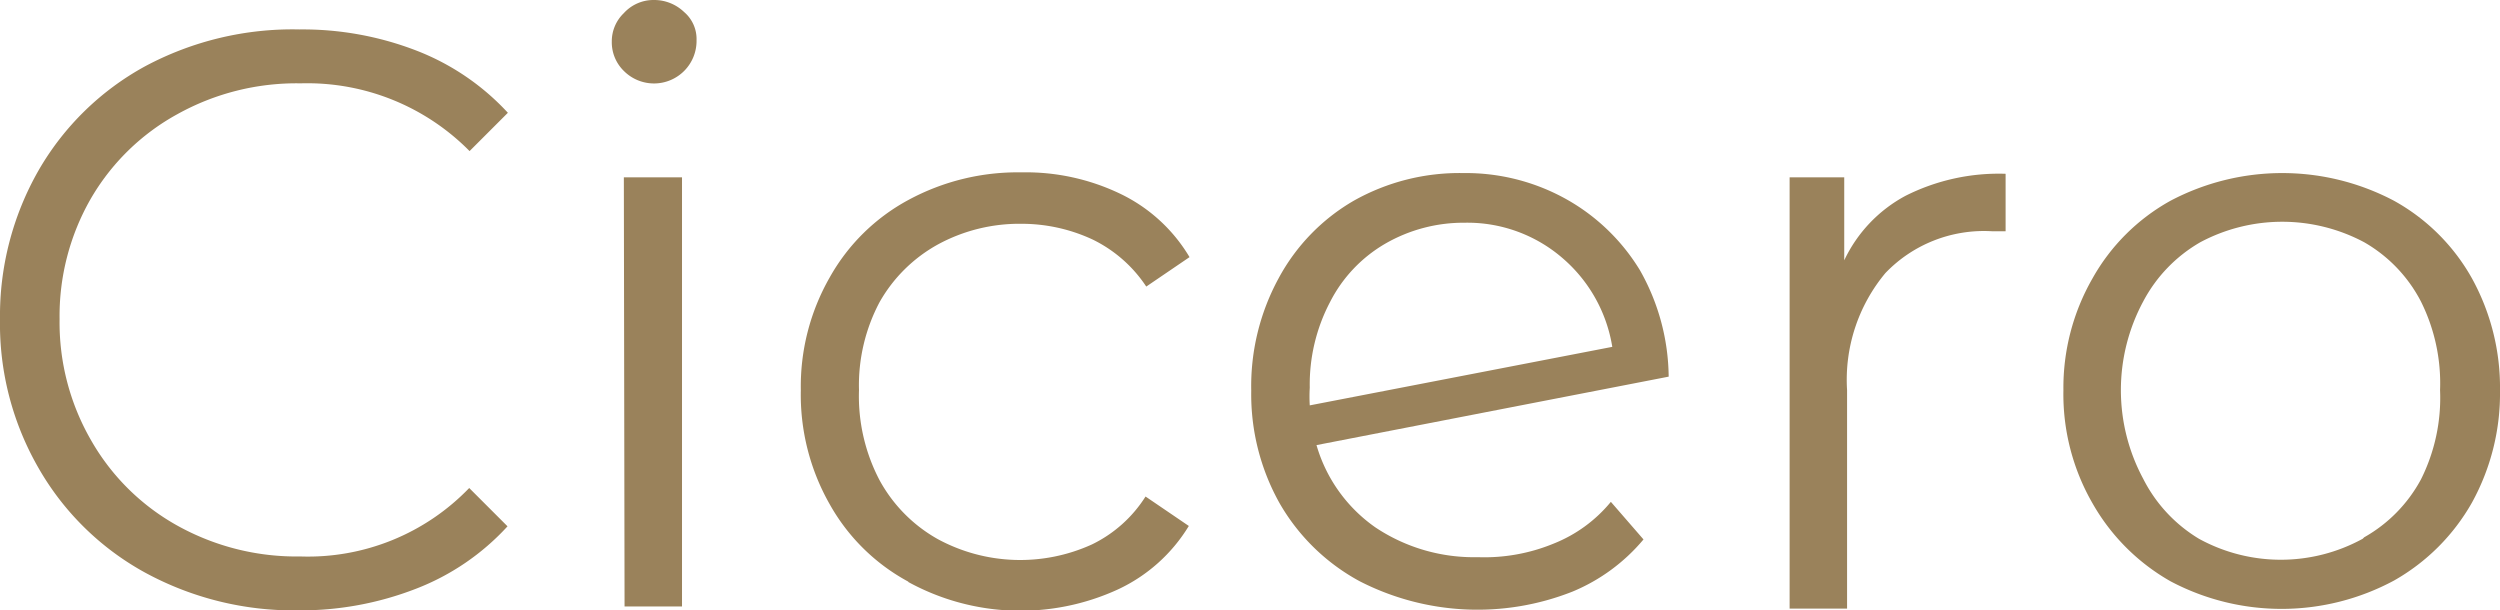 <svg id="f242d42e-7aeb-4759-a501-7b7d1c8ba5c8" xmlns="http://www.w3.org/2000/svg" viewBox="0 0 70.49 17.21"><path d="M4.1,16.15a7.75,7.75,0,0,1-3-2.93A8.14,8.14,0,0,1,0,9a8.26,8.26,0,0,1,1.09-4.2,7.75,7.75,0,0,1,3-2.93A8.81,8.81,0,0,1,8.44.83a8.9,8.9,0,0,1,3.31.6,6.88,6.88,0,0,1,2.57,1.75L13.24,4.26A6.43,6.43,0,0,0,8.48,2.35,6.91,6.91,0,0,0,5,3.22a6.35,6.35,0,0,0-2.45,2.4A6.64,6.64,0,0,0,1.68,9a6.64,6.64,0,0,0,.88,3.4A6.35,6.35,0,0,0,5,14.82a6.91,6.91,0,0,0,3.47.87,6.31,6.31,0,0,0,4.76-1.93l1.08,1.08a6.83,6.83,0,0,1-2.58,1.76,9,9,0,0,1-3.33.61A8.77,8.77,0,0,1,4.1,16.15Z" style="fill:#9a825b"/><path d="M17.59,2a1.13,1.13,0,0,1-.34-.83,1.1,1.1,0,0,1,.34-.8A1.13,1.13,0,0,1,18.44,0a1.22,1.22,0,0,1,.85.34,1,1,0,0,1,.35.79A1.2,1.2,0,0,1,17.59,2Zm0,3h1.64v12.1H17.61Z" style="fill:#9a825b"/><path d="M25.61,16.4a5.57,5.57,0,0,1-2.22-2.19A6.24,6.24,0,0,1,22.58,11a6.19,6.19,0,0,1,.81-3.17,5.57,5.57,0,0,1,2.22-2.19,6.47,6.47,0,0,1,3.19-.78,6.15,6.15,0,0,1,2.8.61,4.57,4.57,0,0,1,1.94,1.78l-1.22.83A3.81,3.81,0,0,0,30.8,6.75a4.74,4.74,0,0,0-2-.44,4.81,4.81,0,0,0-2.35.58A4.24,4.24,0,0,0,24.8,8.52,5,5,0,0,0,24.22,11a5.1,5.1,0,0,0,.58,2.54,4.22,4.22,0,0,0,1.64,1.66,4.88,4.88,0,0,0,4.35.15A3.69,3.69,0,0,0,32.3,14l1.22.83a4.62,4.62,0,0,1-2,1.79,6.58,6.58,0,0,1-5.91-.21Z" style="fill:#9a825b"/><path d="M43.8,15.33a4,4,0,0,0,1.62-1.18l.92,1.06a5.21,5.21,0,0,1-2,1.47,7.28,7.28,0,0,1-6-.29,5.76,5.76,0,0,1-2.26-2.2,6.28,6.28,0,0,1-.8-3.17,6.36,6.36,0,0,1,.77-3.17,5.58,5.58,0,0,1,2.12-2.19,6.07,6.07,0,0,1,3.09-.78,5.81,5.81,0,0,1,2.91.74,5.67,5.67,0,0,1,2.07,2,6.19,6.19,0,0,1,.81,3l-9.93,1.93a4.28,4.28,0,0,0,1.66,2.32,5,5,0,0,0,2.89.84A5.12,5.12,0,0,0,43.8,15.33ZM39.06,6.87A4,4,0,0,0,37.5,8.52a5,5,0,0,0-.57,2.41,4.17,4.17,0,0,0,0,.5l8.53-1.65a4.17,4.17,0,0,0-1.4-2.5,4.1,4.1,0,0,0-2.76-1A4.42,4.42,0,0,0,39.06,6.87Z" style="fill:#9a825b"/><path d="M53.73,5.52a5.85,5.85,0,0,1,2.82-.62V6.52h-.39a3.85,3.85,0,0,0-3,1.18A4.7,4.7,0,0,0,52.08,11v6.16H50.46V5H52V7.34A4,4,0,0,1,53.73,5.52Z" style="fill:#9a825b"/><path d="M61.2,16.39A5.84,5.84,0,0,1,59,14.19,6.16,6.16,0,0,1,58.18,11,6.19,6.19,0,0,1,59,7.85,5.67,5.67,0,0,1,61.2,5.66a6.75,6.75,0,0,1,6.3,0,5.65,5.65,0,0,1,2.2,2.19A6.38,6.38,0,0,1,70.49,11a6.38,6.38,0,0,1-.79,3.17,5.81,5.81,0,0,1-2.2,2.2A6.69,6.69,0,0,1,61.2,16.39Zm5.46-1.24a4.11,4.11,0,0,0,1.6-1.63A5.13,5.13,0,0,0,68.8,11a5.16,5.16,0,0,0-.54-2.5,4.09,4.09,0,0,0-1.6-1.67,4.91,4.91,0,0,0-4.62,0,4.17,4.17,0,0,0-1.61,1.67,5.28,5.28,0,0,0,0,5A4.17,4.17,0,0,0,62,15.19a4.8,4.8,0,0,0,4.62,0Z" style="fill:#9a825b"/></svg>